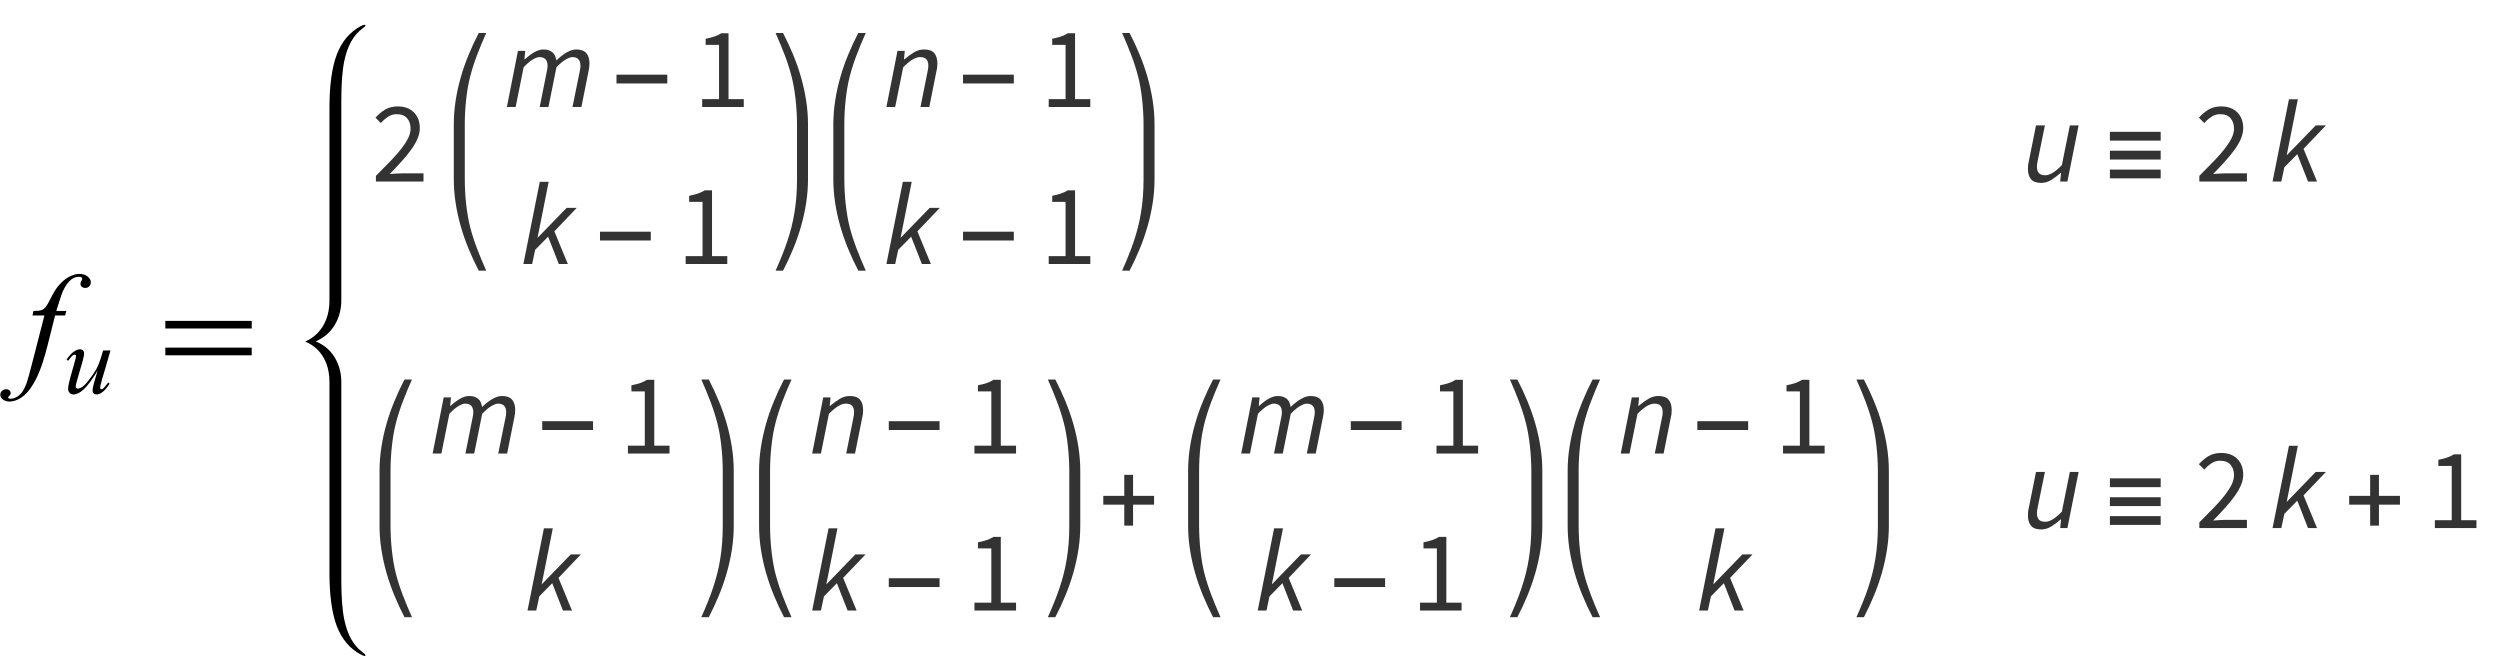 <?xml version="1.0" encoding="UTF-8"?>
<svg xmlns="http://www.w3.org/2000/svg" xmlns:xlink="http://www.w3.org/1999/xlink"  viewBox="0 0 303 81" version="1.1">
<defs>
<g>
<symbol overflow="visible" id="glyph0-0">
<path style="stroke:none;" d="M 2.359 0 L 2.359 -10.625 L 10.859 -10.625 L 10.859 0 Z M 2.625 -0.266 L 10.594 -0.266 L 10.594 -10.359 L 2.625 -10.359 Z M 2.625 -0.266 "/>
</symbol>
<symbol overflow="visible" id="glyph0-1">
<path style="stroke:none;" d="M 5.039 -7.312 L 4.891 -6.766 L 3.676 -6.766 L 2.766 -3.137 C 2.359 -1.539 1.953 -0.301 1.543 0.574 C 0.961 1.809 0.336 2.66 -0.332 3.129 C -0.84 3.488 -1.352 3.668 -1.859 3.668 C -2.191 3.668 -2.473 3.57 -2.707 3.371 C -2.879 3.23 -2.965 3.051 -2.965 2.832 C -2.965 2.652 -2.895 2.5 -2.75 2.371 C -2.609 2.242 -2.438 2.176 -2.234 2.176 C -2.086 2.176 -1.957 2.223 -1.855 2.316 C -1.754 2.41 -1.703 2.52 -1.703 2.641 C -1.703 2.762 -1.758 2.875 -1.875 2.98 C -1.965 3.059 -2.008 3.117 -2.008 3.156 C -2.008 3.203 -1.988 3.242 -1.949 3.27 C -1.898 3.309 -1.824 3.328 -1.719 3.328 C -1.48 3.328 -1.23 3.254 -0.969 3.105 C -0.703 2.957 -0.469 2.73 -0.266 2.438 C -0.062 2.141 0.133 1.711 0.316 1.152 C 0.395 0.922 0.602 0.156 0.938 -1.145 L 2.383 -6.766 L 0.938 -6.766 L 1.055 -7.312 C 1.516 -7.312 1.836 -7.344 2.016 -7.41 C 2.199 -7.473 2.367 -7.594 2.52 -7.773 C 2.672 -7.953 2.871 -8.289 3.113 -8.781 C 3.438 -9.445 3.75 -9.961 4.051 -10.328 C 4.461 -10.82 4.891 -11.188 5.34 -11.434 C 5.793 -11.68 6.219 -11.805 6.617 -11.805 C 7.035 -11.805 7.375 -11.695 7.629 -11.484 C 7.883 -11.27 8.012 -11.039 8.012 -10.789 C 8.012 -10.598 7.945 -10.434 7.82 -10.301 C 7.691 -10.168 7.527 -10.102 7.328 -10.102 C 7.156 -10.102 7.02 -10.152 6.91 -10.25 C 6.801 -10.352 6.75 -10.469 6.75 -10.609 C 6.75 -10.695 6.785 -10.805 6.855 -10.938 C 6.93 -11.066 6.965 -11.152 6.965 -11.199 C 6.965 -11.277 6.938 -11.332 6.891 -11.371 C 6.816 -11.426 6.711 -11.453 6.574 -11.453 C 6.227 -11.453 5.914 -11.344 5.637 -11.125 C 5.266 -10.832 4.934 -10.371 4.641 -9.746 C 4.492 -9.418 4.219 -8.609 3.82 -7.312 Z M 5.039 -7.312 "/>
</symbol>
<symbol overflow="visible" id="glyph1-0">
<path style="stroke:none;" d="M 1.672 0 L 1.672 -7.543 L 7.707 -7.543 L 7.707 0 Z M 1.863 -0.188 L 7.52 -0.188 L 7.52 -7.355 L 1.863 -7.355 Z M 1.863 -0.188 "/>
</symbol>
<symbol overflow="visible" id="glyph1-1">
<path style="stroke:none;" d="M 5.68 -5.191 L 4.656 -1.68 C 4.504 -1.156 4.426 -0.828 4.426 -0.691 C 4.426 -0.621 4.438 -0.566 4.465 -0.535 C 4.488 -0.5 4.523 -0.484 4.566 -0.484 C 4.633 -0.484 4.707 -0.516 4.789 -0.574 C 4.871 -0.637 5.074 -0.879 5.398 -1.301 L 5.574 -1.168 C 5.266 -0.676 4.945 -0.312 4.621 -0.082 C 4.406 0.066 4.195 0.141 3.996 0.141 C 3.844 0.141 3.723 0.098 3.637 0.012 C 3.551 -0.074 3.508 -0.188 3.508 -0.324 C 3.508 -0.457 3.531 -0.633 3.582 -0.855 C 3.645 -1.145 3.824 -1.777 4.121 -2.754 C 3.453 -1.656 2.895 -0.898 2.441 -0.484 C 1.992 -0.066 1.574 0.141 1.191 0.141 C 1.012 0.141 0.855 0.078 0.73 -0.047 C 0.605 -0.172 0.543 -0.332 0.543 -0.523 C 0.543 -0.82 0.629 -1.27 0.801 -1.879 L 1.312 -3.699 C 1.438 -4.137 1.504 -4.41 1.504 -4.516 C 1.504 -4.562 1.484 -4.602 1.453 -4.637 C 1.418 -4.668 1.383 -4.684 1.344 -4.684 C 1.262 -4.684 1.18 -4.656 1.098 -4.598 C 1.016 -4.539 0.828 -4.32 0.535 -3.941 L 0.355 -4.074 C 0.648 -4.527 0.961 -4.863 1.289 -5.082 C 1.543 -5.25 1.773 -5.332 1.984 -5.332 C 2.133 -5.332 2.25 -5.289 2.344 -5.195 C 2.434 -5.102 2.48 -4.984 2.48 -4.84 C 2.48 -4.625 2.402 -4.246 2.246 -3.699 L 1.691 -1.797 C 1.539 -1.277 1.461 -0.949 1.461 -0.812 C 1.461 -0.738 1.484 -0.68 1.535 -0.633 C 1.586 -0.59 1.648 -0.566 1.734 -0.566 C 1.863 -0.566 2.031 -0.629 2.238 -0.762 C 2.449 -0.891 2.727 -1.176 3.074 -1.625 C 3.422 -2.07 3.707 -2.488 3.934 -2.879 C 4.16 -3.27 4.402 -3.891 4.656 -4.746 L 4.785 -5.191 Z M 5.68 -5.191 "/>
</symbol>
<symbol overflow="visible" id="glyph2-0">
<path style="stroke:none;" d="M 1 0 L 1 -12.797 L 7 -12.797 L 7 0 Z M 2 -1 L 6 -1 L 6 -11.797 L 2 -11.797 Z M 2 -1 "/>
</symbol>
<symbol overflow="visible" id="glyph2-1">
<path style="stroke:none;" d="M 11.508 -5.188 L 1.039 -5.188 L 1.039 -6.109 L 11.508 -6.109 Z M 11.508 -1.938 L 1.039 -1.938 L 1.039 -2.867 L 11.508 -2.867 Z M 11.508 -1.938 "/>
</symbol>
<symbol overflow="visible" id="glyph3-0">
<path style="stroke:none;" d="M 1.246 0 L 1.246 -9.238 L 7.91 -9.238 L 7.91 0 Z M 2.758 -0.812 L 6.355 -0.812 L 5.336 -2.66 L 4.605 -4.102 L 4.551 -4.102 L 3.793 -2.66 Z M 4.551 -5.418 L 4.605 -5.418 L 5.293 -6.734 L 6.215 -8.398 L 2.926 -8.398 L 3.852 -6.734 Z M 2.156 -1.539 L 3.934 -4.762 L 2.156 -8.008 Z M 6.973 -1.539 L 6.973 -8.008 L 5.207 -4.762 Z M 6.973 -1.539 "/>
</symbol>
<symbol overflow="visible" id="glyph3-1">
<path style="stroke:none;" d="M 0.559 0 L 0.559 -0.688 C 1.23 -1.359 1.828 -1.965 2.352 -2.508 C 2.875 -3.047 3.312 -3.551 3.668 -4.012 C 4.023 -4.473 4.293 -4.898 4.48 -5.285 C 4.668 -5.672 4.762 -6.047 4.762 -6.41 C 4.762 -6.926 4.621 -7.344 4.34 -7.672 C 4.059 -8 3.637 -8.16 3.066 -8.16 C 2.691 -8.16 2.348 -8.059 2.031 -7.848 C 1.715 -7.637 1.422 -7.383 1.16 -7.086 L 0.504 -7.742 C 0.879 -8.152 1.273 -8.48 1.695 -8.73 C 2.113 -8.977 2.617 -9.102 3.207 -9.102 C 4.035 -9.102 4.691 -8.859 5.164 -8.379 C 5.641 -7.898 5.879 -7.262 5.879 -6.469 C 5.879 -6.047 5.789 -5.625 5.605 -5.199 C 5.426 -4.777 5.172 -4.336 4.852 -3.887 C 4.527 -3.434 4.145 -2.961 3.703 -2.473 C 3.258 -1.98 2.773 -1.461 2.238 -0.91 C 2.48 -0.93 2.734 -0.949 2.996 -0.965 C 3.258 -0.984 3.504 -0.992 3.738 -0.992 L 6.328 -0.992 L 6.328 0 Z M 0.559 0 "/>
</symbol>
<symbol overflow="visible" id="glyph3-2">
<path style="stroke:none;" d="M 1.105 0 L 1.105 -0.953 L 3.148 -0.953 L 3.148 -7.531 L 1.527 -7.531 L 1.527 -8.273 C 1.938 -8.348 2.293 -8.441 2.598 -8.547 C 2.902 -8.652 3.172 -8.781 3.414 -8.934 L 4.297 -8.934 L 4.297 -0.953 L 6.145 -0.953 L 6.145 0 Z M 1.105 0 "/>
</symbol>
<symbol overflow="visible" id="glyph4-0">
<path style="stroke:none;" d="M 0.504 0 L 2.324 -9.238 L 8.707 -9.238 L 6.887 0 Z M 4.73 -5.375 L 4.789 -5.375 L 5.727 -6.68 L 6.984 -8.457 L 3.781 -8.457 L 4.34 -6.68 Z M 2.102 -0.785 L 5.586 -0.785 L 4.969 -2.688 L 4.535 -4.102 L 4.48 -4.102 L 3.484 -2.688 Z M 1.68 -1.469 L 4.047 -4.762 L 2.996 -8.051 Z M 6.301 -1.469 L 7.645 -8.051 L 5.25 -4.762 Z M 6.301 -1.469 "/>
</symbol>
<symbol overflow="visible" id="glyph4-1">
<path style="stroke:none;" d="M 0.434 0 L 1.777 -6.805 L 2.66 -6.805 L 2.562 -5.781 L 2.617 -5.781 C 2.973 -6.117 3.348 -6.398 3.738 -6.629 C 4.129 -6.859 4.504 -6.973 4.859 -6.973 C 5.129 -6.973 5.355 -6.938 5.543 -6.867 C 5.73 -6.797 5.883 -6.703 6.008 -6.586 C 6.129 -6.469 6.219 -6.332 6.285 -6.168 C 6.352 -6.004 6.398 -5.828 6.426 -5.641 C 6.863 -6.062 7.285 -6.387 7.691 -6.621 C 8.098 -6.855 8.48 -6.973 8.836 -6.973 C 9.402 -6.973 9.812 -6.824 10.066 -6.523 C 10.316 -6.227 10.445 -5.809 10.445 -5.277 C 10.445 -5.117 10.434 -4.969 10.414 -4.828 C 10.398 -4.688 10.371 -4.527 10.332 -4.34 L 9.465 0 L 8.387 0 L 9.238 -4.199 C 9.277 -4.387 9.305 -4.535 9.324 -4.648 C 9.344 -4.762 9.352 -4.875 9.352 -4.996 C 9.352 -5.699 9.02 -6.047 8.359 -6.047 C 8.164 -6.047 7.895 -5.949 7.559 -5.754 C 7.223 -5.559 6.852 -5.246 6.441 -4.816 L 5.473 0 L 4.41 0 L 5.25 -4.199 C 5.289 -4.387 5.316 -4.535 5.336 -4.648 C 5.352 -4.762 5.363 -4.875 5.363 -4.996 C 5.363 -5.699 5.035 -6.047 4.383 -6.047 C 4.176 -6.047 3.906 -5.949 3.57 -5.754 C 3.234 -5.559 2.867 -5.246 2.465 -4.816 L 1.496 0 Z M 0.434 0 "/>
</symbol>
<symbol overflow="visible" id="glyph4-2">
<path style="stroke:none;" d="M 0.434 0 L 2.422 -9.969 L 3.5 -9.969 L 2.156 -3.207 L 2.184 -3.207 L 5.672 -6.805 L 6.902 -6.805 L 4.188 -3.961 L 5.824 0 L 4.73 0 L 3.43 -3.316 L 1.863 -1.723 L 1.496 0 Z M 0.434 0 "/>
</symbol>
<symbol overflow="visible" id="glyph4-3">
<path style="stroke:none;" d="M 0.434 0 L 1.777 -6.805 L 2.66 -6.805 L 2.562 -5.781 L 2.617 -5.781 C 3.008 -6.117 3.398 -6.398 3.781 -6.629 C 4.164 -6.859 4.57 -6.973 4.996 -6.973 C 5.574 -6.973 5.988 -6.824 6.238 -6.523 C 6.484 -6.227 6.609 -5.809 6.609 -5.277 C 6.609 -5.117 6.602 -4.969 6.586 -4.828 C 6.574 -4.688 6.543 -4.527 6.496 -4.34 L 5.629 0 L 4.562 0 L 5.402 -4.199 C 5.441 -4.387 5.469 -4.535 5.488 -4.648 C 5.508 -4.762 5.516 -4.875 5.516 -4.996 C 5.516 -5.344 5.438 -5.605 5.277 -5.781 C 5.117 -5.961 4.863 -6.047 4.508 -6.047 C 4.238 -6.047 3.938 -5.949 3.605 -5.754 C 3.273 -5.559 2.895 -5.246 2.465 -4.816 L 1.496 0 Z M 0.434 0 "/>
</symbol>
<symbol overflow="visible" id="glyph4-4">
<path style="stroke:none;" d="M 6.93 -6.805 L 5.57 0 L 4.691 0 L 4.801 -1.035 L 4.746 -1.035 C 4.371 -0.711 3.992 -0.426 3.605 -0.188 C 3.219 0.051 2.812 0.168 2.395 0.168 C 1.816 0.168 1.402 0.016 1.156 -0.285 C 0.906 -0.59 0.785 -1.004 0.785 -1.527 C 0.785 -1.684 0.789 -1.836 0.805 -1.973 C 0.82 -2.113 0.848 -2.277 0.895 -2.465 L 1.766 -6.805 L 2.844 -6.805 L 1.988 -2.605 C 1.949 -2.418 1.922 -2.27 1.902 -2.156 C 1.887 -2.043 1.875 -1.926 1.875 -1.805 C 1.875 -1.461 1.957 -1.199 2.113 -1.023 C 2.273 -0.844 2.531 -0.758 2.883 -0.758 C 3.152 -0.758 3.453 -0.855 3.781 -1.051 C 4.105 -1.246 4.48 -1.559 4.898 -1.988 L 5.867 -6.805 Z M 6.93 -6.805 "/>
</symbol>
<symbol overflow="visible" id="glyph5-0">
<path style="stroke:none;" d="M 0.812 0 L 0.812 -10.398 L 5.688 -10.398 L 5.688 0 Z M 1.625 -0.812 L 4.875 -0.812 L 4.875 -9.586 L 1.625 -9.586 Z M 1.625 -0.812 "/>
</symbol>
<symbol overflow="visible" id="glyph5-1">
<path style="stroke:none;" d="M 6.875 -2.852 L 0.719 -2.852 L 0.719 -3.918 L 6.875 -3.918 Z M 6.875 -2.852 "/>
</symbol>
<symbol overflow="visible" id="glyph5-2">
<path style="stroke:none;" d="M 6.875 -4.957 L 0.719 -4.957 L 0.719 -6.023 L 6.875 -6.023 Z M 6.875 -2.664 L 0.719 -2.664 L 0.719 -3.734 L 6.875 -3.734 Z M 6.875 -0.383 L 0.719 -0.383 L 0.719 -1.445 L 6.875 -1.445 Z M 6.875 -0.383 "/>
</symbol>
<symbol overflow="visible" id="glyph5-3">
<path style="stroke:none;" d="M 6.875 -2.836 L 4.328 -2.836 L 4.328 -0.293 L 3.262 -0.293 L 3.262 -2.836 L 0.719 -2.836 L 0.719 -3.902 L 3.262 -3.902 L 3.262 -6.449 L 4.328 -6.449 L 4.328 -3.902 L 6.875 -3.902 Z M 6.875 -2.836 "/>
</symbol>
</g>
<clipPath id="clip1">
  <path d="M 136 4 L 139.922 4 L 139.922 33 L 136 33 Z M 136 4 "/>
</clipPath>
<clipPath id="clip2">
  <path d="M 225 46 L 228.961 46 L 228.961 75 L 225 75 Z M 225 46 "/>
</clipPath>
</defs>
<g id="surface854298">
<g style="fill:rgb(0%,0%,0%);fill-opacity:1;">
  <use xlink:href="#glyph0-1" x="3" y="45"/>
</g>
<g style="fill:rgb(0%,0%,0%);fill-opacity:1;">
  <use xlink:href="#glyph1-1" x="7.713" y="47.667"/>
</g>
<g style="fill:rgb(0%,0%,0%);fill-opacity:1;">
  <use xlink:href="#glyph2-1" x="19" y="45"/>
</g>
<path style=" stroke:none;fill-rule:nonzero;fill:rgb(0%,0%,0%);fill-opacity:1;" d="M 41.367 47.117 L 41.367 46.312 C 41.367 45.375 41.172 44.508 40.781 43.711 C 40.25 42.629 39.41 41.848 38.266 41.375 C 39.41 40.875 40.25 40.082 40.781 39 C 41.172 38.203 41.367 37.34 41.367 36.414 L 41.367 12.18 C 41.367 10.137 41.488 8.543 41.727 7.398 C 42.105 5.582 42.824 4.277 43.883 3.492 C 44.16 3.289 44.297 3.152 44.297 3.078 C 44.297 3.027 44.266 3 44.203 3 C 44.094 3 43.941 3.051 43.742 3.156 C 42.398 3.871 41.426 5.02 40.82 6.609 C 40.227 8.176 39.93 10.34 39.93 13.094 L 39.93 36.414 C 39.93 38.066 39.441 39.391 38.469 40.391 C 38.062 40.809 37.574 41.141 37 41.391 L 37 41.406 C 37.574 41.641 38.062 41.961 38.469 42.367 C 39.441 43.336 39.93 44.652 39.93 46.312 L 39.93 69.398 C 39.93 72.152 40.227 74.316 40.82 75.883 C 41.426 77.473 42.398 78.621 43.742 79.336 C 43.941 79.445 44.094 79.5 44.203 79.5 C 44.266 79.5 44.297 79.473 44.297 79.414 C 44.297 79.348 44.16 79.207 43.883 79 C 42.824 78.215 42.105 76.91 41.727 75.094 C 41.488 73.949 41.367 72.355 41.367 70.312 Z M 41.367 47.117 "/>
<g style="fill:rgb(20%,20%,20%);fill-opacity:1;">
  <use xlink:href="#glyph3-1" x="45" y="22"/>
</g>
<path style=" stroke:none;fill-rule:nonzero;fill:rgb(20%,20%,20%);fill-opacity:1;" d="M 56.332 15.09 C 56.332 14.082 56.387 13.07 56.5 12.055 C 56.609 11.039 56.77 10.113 56.984 9.281 C 57.199 8.449 57.473 7.586 57.809 6.699 C 58.145 5.812 58.52 4.914 58.93 4 L 58.023 4 C 57.578 4.855 57.168 5.73 56.801 6.629 C 56.43 7.523 56.109 8.438 55.844 9.371 C 55.578 10.301 55.371 11.246 55.223 12.203 C 55.074 13.156 55 14.121 55 15.09 L 55 21.711 C 55 22.68 55.074 23.641 55.223 24.598 C 55.371 25.555 55.578 26.5 55.844 27.43 C 56.109 28.359 56.43 29.273 56.801 30.172 C 57.168 31.07 57.578 31.945 58.023 32.801 L 58.93 32.801 C 58.52 31.883 58.145 30.98 57.809 30.098 C 57.473 29.215 57.195 28.355 56.98 27.52 C 56.875 27.109 56.781 26.668 56.703 26.199 C 56.621 25.73 56.555 25.246 56.5 24.746 C 56.441 24.246 56.402 23.738 56.375 23.223 C 56.348 22.711 56.332 22.207 56.332 21.711 Z M 56.332 15.09 "/>
<g style="fill:rgb(20%,20%,20%);fill-opacity:1;">
  <use xlink:href="#glyph4-1" x="61" y="12.968"/>
</g>
<g style="fill:rgb(20%,20%,20%);fill-opacity:1;">
  <use xlink:href="#glyph5-1" x="74" y="12.968"/>
</g>
<g style="fill:rgb(20%,20%,20%);fill-opacity:1;">
  <use xlink:href="#glyph3-2" x="84" y="12.968"/>
</g>
<g style="fill:rgb(20%,20%,20%);fill-opacity:1;">
  <use xlink:href="#glyph4-2" x="63" y="32"/>
</g>
<g style="fill:rgb(20%,20%,20%);fill-opacity:1;">
  <use xlink:href="#glyph5-1" x="72" y="32"/>
</g>
<g style="fill:rgb(20%,20%,20%);fill-opacity:1;">
  <use xlink:href="#glyph3-2" x="82" y="32"/>
</g>
<path style=" stroke:none;fill-rule:nonzero;fill:rgb(20%,20%,20%);fill-opacity:1;" d="M 97.93 15.09 C 97.93 14.121 97.855 13.156 97.707 12.203 C 97.559 11.246 97.352 10.301 97.086 9.371 C 96.82 8.438 96.5 7.523 96.129 6.629 C 95.758 5.73 95.352 4.855 94.906 4 L 94 4 C 94.41 4.918 94.781 5.82 95.117 6.699 C 95.453 7.582 95.727 8.445 95.941 9.281 C 96.047 9.691 96.141 10.133 96.223 10.602 C 96.301 11.07 96.371 11.555 96.426 12.055 C 96.48 12.555 96.523 13.062 96.551 13.574 C 96.582 14.09 96.598 14.594 96.598 15.09 L 96.598 21.711 C 96.598 22.457 96.57 23.16 96.52 23.82 C 96.469 24.484 96.395 25.121 96.293 25.734 C 96.195 26.348 96.074 26.945 95.926 27.523 C 95.781 28.098 95.609 28.676 95.418 29.25 C 95.227 29.82 95.012 30.402 94.773 30.984 C 94.539 31.57 94.281 32.172 94 32.801 L 94.906 32.801 C 95.352 31.945 95.758 31.07 96.129 30.172 C 96.5 29.273 96.82 28.359 97.086 27.43 C 97.352 26.5 97.559 25.555 97.707 24.598 C 97.855 23.641 97.93 22.68 97.93 21.711 Z M 97.93 15.09 "/>
<path style=" stroke:none;fill-rule:nonzero;fill:rgb(20%,20%,20%);fill-opacity:1;" d="M 102.332 15.09 C 102.332 14.082 102.387 13.07 102.5 12.055 C 102.609 11.039 102.77 10.113 102.984 9.281 C 103.199 8.449 103.473 7.586 103.809 6.699 C 104.145 5.812 104.52 4.914 104.93 4 L 104.023 4 C 103.578 4.855 103.168 5.73 102.801 6.629 C 102.43 7.523 102.109 8.438 101.844 9.371 C 101.578 10.301 101.371 11.246 101.223 12.203 C 101.074 13.156 101 14.121 101 15.09 L 101 21.711 C 101 22.68 101.074 23.641 101.223 24.598 C 101.371 25.555 101.578 26.5 101.844 27.43 C 102.109 28.359 102.43 29.273 102.801 30.172 C 103.168 31.07 103.578 31.945 104.023 32.801 L 104.93 32.801 C 104.52 31.883 104.145 30.98 103.809 30.098 C 103.473 29.215 103.195 28.355 102.98 27.52 C 102.875 27.109 102.781 26.668 102.703 26.199 C 102.621 25.73 102.555 25.246 102.5 24.746 C 102.441 24.246 102.402 23.738 102.375 23.223 C 102.348 22.711 102.332 22.207 102.332 21.711 Z M 102.332 15.09 "/>
<g style="fill:rgb(20%,20%,20%);fill-opacity:1;">
  <use xlink:href="#glyph4-3" x="107" y="12.968"/>
</g>
<g style="fill:rgb(20%,20%,20%);fill-opacity:1;">
  <use xlink:href="#glyph5-1" x="116" y="12.968"/>
</g>
<g style="fill:rgb(20%,20%,20%);fill-opacity:1;">
  <use xlink:href="#glyph3-2" x="126" y="12.968"/>
</g>
<g style="fill:rgb(20%,20%,20%);fill-opacity:1;">
  <use xlink:href="#glyph4-2" x="107" y="32"/>
</g>
<g style="fill:rgb(20%,20%,20%);fill-opacity:1;">
  <use xlink:href="#glyph5-1" x="116" y="32"/>
</g>
<g style="fill:rgb(20%,20%,20%);fill-opacity:1;">
  <use xlink:href="#glyph3-2" x="126" y="32"/>
</g>
<g clip-path="url(#clip1)" clip-rule="nonzero">
<path style=" stroke:none;fill-rule:nonzero;fill:rgb(20%,20%,20%);fill-opacity:1;" d="M 139.93 15.09 C 139.93 14.121 139.855 13.156 139.707 12.203 C 139.559 11.246 139.352 10.301 139.086 9.371 C 138.82 8.438 138.5 7.523 138.129 6.629 C 137.758 5.73 137.352 4.855 136.906 4 L 136 4 C 136.41 4.918 136.781 5.82 137.117 6.699 C 137.453 7.582 137.727 8.445 137.941 9.281 C 138.047 9.691 138.141 10.133 138.223 10.602 C 138.301 11.07 138.371 11.555 138.426 12.055 C 138.48 12.555 138.523 13.062 138.551 13.574 C 138.582 14.09 138.598 14.594 138.598 15.09 L 138.598 21.711 C 138.598 22.457 138.57 23.16 138.52 23.82 C 138.469 24.484 138.395 25.121 138.293 25.734 C 138.195 26.348 138.074 26.945 137.926 27.523 C 137.781 28.098 137.609 28.676 137.418 29.25 C 137.227 29.82 137.012 30.402 136.773 30.984 C 136.539 31.57 136.281 32.172 136 32.801 L 136.906 32.801 C 137.352 31.945 137.758 31.07 138.129 30.172 C 138.5 29.273 138.82 28.359 139.086 27.43 C 139.352 26.5 139.559 25.555 139.707 24.598 C 139.855 23.641 139.93 22.68 139.93 21.711 Z M 139.93 15.09 "/>
</g>
<g style="fill:rgb(20%,20%,20%);fill-opacity:1;">
  <use xlink:href="#glyph4-4" x="245" y="22"/>
</g>
<g style="fill:rgb(20%,20%,20%);fill-opacity:1;">
  <use xlink:href="#glyph5-2" x="255" y="22"/>
</g>
<g style="fill:rgb(20%,20%,20%);fill-opacity:1;">
  <use xlink:href="#glyph3-1" x="266" y="22"/>
</g>
<g style="fill:rgb(20%,20%,20%);fill-opacity:1;">
  <use xlink:href="#glyph4-2" x="275" y="22"/>
</g>
<path style=" stroke:none;fill-rule:nonzero;fill:rgb(20%,20%,20%);fill-opacity:1;" d="M 47.332 57.09 C 47.332 56.082 47.387 55.07 47.5 54.055 C 47.609 53.039 47.77 52.113 47.984 51.281 C 48.199 50.449 48.473 49.586 48.809 48.699 C 49.145 47.812 49.52 46.914 49.93 46 L 49.023 46 C 48.578 46.855 48.168 47.73 47.801 48.629 C 47.43 49.523 47.109 50.438 46.844 51.371 C 46.578 52.301 46.371 53.246 46.223 54.203 C 46.074 55.156 46 56.121 46 57.09 L 46 63.711 C 46 64.68 46.074 65.641 46.223 66.598 C 46.371 67.555 46.578 68.5 46.844 69.43 C 47.109 70.359 47.43 71.273 47.801 72.172 C 48.168 73.07 48.578 73.945 49.023 74.801 L 49.93 74.801 C 49.52 73.883 49.145 72.98 48.809 72.098 C 48.473 71.215 48.195 70.355 47.98 69.52 C 47.875 69.109 47.781 68.668 47.703 68.199 C 47.621 67.73 47.555 67.246 47.5 66.746 C 47.441 66.246 47.402 65.738 47.375 65.223 C 47.348 64.711 47.332 64.207 47.332 63.711 Z M 47.332 57.09 "/>
<g style="fill:rgb(20%,20%,20%);fill-opacity:1;">
  <use xlink:href="#glyph4-1" x="52" y="54.968"/>
</g>
<g style="fill:rgb(20%,20%,20%);fill-opacity:1;">
  <use xlink:href="#glyph5-1" x="65" y="54.968"/>
</g>
<g style="fill:rgb(20%,20%,20%);fill-opacity:1;">
  <use xlink:href="#glyph3-2" x="75" y="54.968"/>
</g>
<g style="fill:rgb(20%,20%,20%);fill-opacity:1;">
  <use xlink:href="#glyph4-2" x="63.5" y="74"/>
</g>
<path style=" stroke:none;fill-rule:nonzero;fill:rgb(20%,20%,20%);fill-opacity:1;" d="M 88.93 57.09 C 88.93 56.121 88.855 55.156 88.707 54.203 C 88.559 53.246 88.352 52.301 88.086 51.371 C 87.82 50.438 87.5 49.523 87.129 48.629 C 86.758 47.73 86.352 46.855 85.906 46 L 85 46 C 85.41 46.918 85.781 47.82 86.117 48.699 C 86.453 49.582 86.727 50.445 86.941 51.281 C 87.047 51.691 87.141 52.133 87.223 52.602 C 87.301 53.07 87.371 53.555 87.426 54.055 C 87.48 54.555 87.523 55.062 87.551 55.574 C 87.582 56.09 87.598 56.594 87.598 57.09 L 87.598 63.711 C 87.598 64.457 87.57 65.16 87.52 65.82 C 87.469 66.484 87.395 67.121 87.293 67.734 C 87.195 68.348 87.074 68.945 86.926 69.523 C 86.781 70.098 86.609 70.676 86.418 71.25 C 86.227 71.82 86.012 72.402 85.773 72.984 C 85.539 73.57 85.281 74.172 85 74.801 L 85.906 74.801 C 86.352 73.945 86.758 73.07 87.129 72.172 C 87.5 71.273 87.82 70.359 88.086 69.43 C 88.352 68.5 88.559 67.555 88.707 66.598 C 88.855 65.641 88.93 64.68 88.93 63.711 Z M 88.93 57.09 "/>
<path style=" stroke:none;fill-rule:nonzero;fill:rgb(20%,20%,20%);fill-opacity:1;" d="M 93.332 57.09 C 93.332 56.082 93.387 55.07 93.5 54.055 C 93.609 53.039 93.77 52.113 93.984 51.281 C 94.199 50.449 94.473 49.586 94.809 48.699 C 95.145 47.812 95.52 46.914 95.93 46 L 95.023 46 C 94.578 46.855 94.168 47.73 93.801 48.629 C 93.43 49.523 93.109 50.438 92.844 51.371 C 92.578 52.301 92.371 53.246 92.223 54.203 C 92.074 55.156 92 56.121 92 57.09 L 92 63.711 C 92 64.68 92.074 65.641 92.223 66.598 C 92.371 67.555 92.578 68.5 92.844 69.43 C 93.109 70.359 93.43 71.273 93.801 72.172 C 94.168 73.07 94.578 73.945 95.023 74.801 L 95.93 74.801 C 95.52 73.883 95.145 72.98 94.809 72.098 C 94.473 71.215 94.195 70.355 93.98 69.52 C 93.875 69.109 93.781 68.668 93.703 68.199 C 93.621 67.73 93.555 67.246 93.5 66.746 C 93.441 66.246 93.402 65.738 93.375 65.223 C 93.348 64.711 93.332 64.207 93.332 63.711 Z M 93.332 57.09 "/>
<g style="fill:rgb(20%,20%,20%);fill-opacity:1;">
  <use xlink:href="#glyph4-3" x="98" y="54.968"/>
</g>
<g style="fill:rgb(20%,20%,20%);fill-opacity:1;">
  <use xlink:href="#glyph5-1" x="107" y="54.968"/>
</g>
<g style="fill:rgb(20%,20%,20%);fill-opacity:1;">
  <use xlink:href="#glyph3-2" x="117" y="54.968"/>
</g>
<g style="fill:rgb(20%,20%,20%);fill-opacity:1;">
  <use xlink:href="#glyph4-2" x="98" y="74"/>
</g>
<g style="fill:rgb(20%,20%,20%);fill-opacity:1;">
  <use xlink:href="#glyph5-1" x="107" y="74"/>
</g>
<g style="fill:rgb(20%,20%,20%);fill-opacity:1;">
  <use xlink:href="#glyph3-2" x="117" y="74"/>
</g>
<path style=" stroke:none;fill-rule:nonzero;fill:rgb(20%,20%,20%);fill-opacity:1;" d="M 130.93 57.09 C 130.93 56.121 130.855 55.156 130.707 54.203 C 130.559 53.246 130.352 52.301 130.086 51.371 C 129.82 50.438 129.5 49.523 129.129 48.629 C 128.758 47.73 128.352 46.855 127.906 46 L 127 46 C 127.41 46.918 127.781 47.82 128.117 48.699 C 128.453 49.582 128.727 50.445 128.941 51.281 C 129.047 51.691 129.141 52.133 129.223 52.602 C 129.301 53.07 129.371 53.555 129.426 54.055 C 129.48 54.555 129.523 55.062 129.551 55.574 C 129.582 56.09 129.598 56.594 129.598 57.09 L 129.598 63.711 C 129.598 64.457 129.57 65.16 129.52 65.82 C 129.469 66.484 129.395 67.121 129.293 67.734 C 129.195 68.348 129.074 68.945 128.926 69.523 C 128.781 70.098 128.609 70.676 128.418 71.25 C 128.227 71.82 128.012 72.402 127.773 72.984 C 127.539 73.57 127.281 74.172 127 74.801 L 127.906 74.801 C 128.352 73.945 128.758 73.07 129.129 72.172 C 129.5 71.273 129.82 70.359 130.086 69.43 C 130.352 68.5 130.559 67.555 130.707 66.598 C 130.855 65.641 130.93 64.68 130.93 63.711 Z M 130.93 57.09 "/>
<g style="fill:rgb(20%,20%,20%);fill-opacity:1;">
  <use xlink:href="#glyph5-3" x="133" y="64"/>
</g>
<path style=" stroke:none;fill-rule:nonzero;fill:rgb(20%,20%,20%);fill-opacity:1;" d="M 145.332 57.09 C 145.332 56.082 145.387 55.07 145.5 54.055 C 145.609 53.039 145.77 52.113 145.984 51.281 C 146.199 50.449 146.473 49.586 146.809 48.699 C 147.145 47.812 147.52 46.914 147.93 46 L 147.023 46 C 146.578 46.855 146.168 47.73 145.801 48.629 C 145.43 49.523 145.109 50.438 144.844 51.371 C 144.578 52.301 144.371 53.246 144.223 54.203 C 144.074 55.156 144 56.121 144 57.09 L 144 63.711 C 144 64.68 144.074 65.641 144.223 66.598 C 144.371 67.555 144.578 68.5 144.844 69.43 C 145.109 70.359 145.43 71.273 145.801 72.172 C 146.168 73.07 146.578 73.945 147.023 74.801 L 147.93 74.801 C 147.52 73.883 147.145 72.98 146.809 72.098 C 146.473 71.215 146.195 70.355 145.98 69.52 C 145.875 69.109 145.781 68.668 145.703 68.199 C 145.621 67.73 145.555 67.246 145.5 66.746 C 145.441 66.246 145.402 65.738 145.375 65.223 C 145.348 64.711 145.332 64.207 145.332 63.711 Z M 145.332 57.09 "/>
<g style="fill:rgb(20%,20%,20%);fill-opacity:1;">
  <use xlink:href="#glyph4-1" x="150" y="54.968"/>
</g>
<g style="fill:rgb(20%,20%,20%);fill-opacity:1;">
  <use xlink:href="#glyph5-1" x="163" y="54.968"/>
</g>
<g style="fill:rgb(20%,20%,20%);fill-opacity:1;">
  <use xlink:href="#glyph3-2" x="173" y="54.968"/>
</g>
<g style="fill:rgb(20%,20%,20%);fill-opacity:1;">
  <use xlink:href="#glyph4-2" x="152" y="74"/>
</g>
<g style="fill:rgb(20%,20%,20%);fill-opacity:1;">
  <use xlink:href="#glyph5-1" x="161" y="74"/>
</g>
<g style="fill:rgb(20%,20%,20%);fill-opacity:1;">
  <use xlink:href="#glyph3-2" x="171" y="74"/>
</g>
<path style=" stroke:none;fill-rule:nonzero;fill:rgb(20%,20%,20%);fill-opacity:1;" d="M 186.93 57.09 C 186.93 56.121 186.855 55.156 186.707 54.203 C 186.559 53.246 186.352 52.301 186.086 51.371 C 185.82 50.438 185.5 49.523 185.129 48.629 C 184.758 47.73 184.352 46.855 183.906 46 L 183 46 C 183.41 46.918 183.781 47.82 184.117 48.699 C 184.453 49.582 184.727 50.445 184.941 51.281 C 185.047 51.691 185.141 52.133 185.223 52.602 C 185.301 53.07 185.371 53.555 185.426 54.055 C 185.48 54.555 185.523 55.062 185.551 55.574 C 185.582 56.09 185.598 56.594 185.598 57.09 L 185.598 63.711 C 185.598 64.457 185.57 65.16 185.52 65.82 C 185.469 66.484 185.395 67.121 185.293 67.734 C 185.195 68.348 185.074 68.945 184.926 69.523 C 184.781 70.098 184.609 70.676 184.418 71.25 C 184.227 71.82 184.012 72.402 183.773 72.984 C 183.539 73.57 183.281 74.172 183 74.801 L 183.906 74.801 C 184.352 73.945 184.758 73.07 185.129 72.172 C 185.5 71.273 185.82 70.359 186.086 69.43 C 186.352 68.5 186.559 67.555 186.707 66.598 C 186.855 65.641 186.93 64.68 186.93 63.711 Z M 186.93 57.09 "/>
<path style=" stroke:none;fill-rule:nonzero;fill:rgb(20%,20%,20%);fill-opacity:1;" d="M 191.332 57.09 C 191.332 56.082 191.387 55.07 191.5 54.055 C 191.609 53.039 191.77 52.113 191.984 51.281 C 192.199 50.449 192.473 49.586 192.809 48.699 C 193.145 47.812 193.52 46.914 193.93 46 L 193.023 46 C 192.578 46.855 192.168 47.73 191.801 48.629 C 191.43 49.523 191.109 50.438 190.844 51.371 C 190.578 52.301 190.371 53.246 190.223 54.203 C 190.074 55.156 190 56.121 190 57.09 L 190 63.711 C 190 64.68 190.074 65.641 190.223 66.598 C 190.371 67.555 190.578 68.5 190.844 69.43 C 191.109 70.359 191.43 71.273 191.801 72.172 C 192.168 73.07 192.578 73.945 193.023 74.801 L 193.93 74.801 C 193.52 73.883 193.145 72.98 192.809 72.098 C 192.473 71.215 192.195 70.355 191.98 69.52 C 191.875 69.109 191.781 68.668 191.703 68.199 C 191.621 67.73 191.555 67.246 191.5 66.746 C 191.441 66.246 191.402 65.738 191.375 65.223 C 191.348 64.711 191.332 64.207 191.332 63.711 Z M 191.332 57.09 "/>
<g style="fill:rgb(20%,20%,20%);fill-opacity:1;">
  <use xlink:href="#glyph4-3" x="196" y="54.968"/>
</g>
<g style="fill:rgb(20%,20%,20%);fill-opacity:1;">
  <use xlink:href="#glyph5-1" x="205" y="54.968"/>
</g>
<g style="fill:rgb(20%,20%,20%);fill-opacity:1;">
  <use xlink:href="#glyph3-2" x="215" y="54.968"/>
</g>
<g style="fill:rgb(20%,20%,20%);fill-opacity:1;">
  <use xlink:href="#glyph4-2" x="205.5" y="74"/>
</g>
<g clip-path="url(#clip2)" clip-rule="nonzero">
<path style=" stroke:none;fill-rule:nonzero;fill:rgb(20%,20%,20%);fill-opacity:1;" d="M 228.93 57.09 C 228.93 56.121 228.855 55.156 228.707 54.203 C 228.559 53.246 228.352 52.301 228.086 51.371 C 227.82 50.438 227.5 49.523 227.129 48.629 C 226.758 47.73 226.352 46.855 225.906 46 L 225 46 C 225.41 46.918 225.781 47.82 226.117 48.699 C 226.453 49.582 226.727 50.445 226.941 51.281 C 227.047 51.691 227.141 52.133 227.223 52.602 C 227.301 53.07 227.371 53.555 227.426 54.055 C 227.48 54.555 227.523 55.062 227.551 55.574 C 227.582 56.09 227.598 56.594 227.598 57.09 L 227.598 63.711 C 227.598 64.457 227.57 65.16 227.52 65.82 C 227.469 66.484 227.395 67.121 227.293 67.734 C 227.195 68.348 227.074 68.945 226.926 69.523 C 226.781 70.098 226.609 70.676 226.418 71.25 C 226.227 71.82 226.012 72.402 225.773 72.984 C 225.539 73.57 225.281 74.172 225 74.801 L 225.906 74.801 C 226.352 73.945 226.758 73.07 227.129 72.172 C 227.5 71.273 227.82 70.359 228.086 69.43 C 228.352 68.5 228.559 67.555 228.707 66.598 C 228.855 65.641 228.93 64.68 228.93 63.711 Z M 228.93 57.09 "/>
</g>
<g style="fill:rgb(20%,20%,20%);fill-opacity:1;">
  <use xlink:href="#glyph4-4" x="245" y="64"/>
</g>
<g style="fill:rgb(20%,20%,20%);fill-opacity:1;">
  <use xlink:href="#glyph5-2" x="255" y="64"/>
</g>
<g style="fill:rgb(20%,20%,20%);fill-opacity:1;">
  <use xlink:href="#glyph3-1" x="266" y="64"/>
</g>
<g style="fill:rgb(20%,20%,20%);fill-opacity:1;">
  <use xlink:href="#glyph4-2" x="275" y="64"/>
</g>
<g style="fill:rgb(20%,20%,20%);fill-opacity:1;">
  <use xlink:href="#glyph5-3" x="284" y="64"/>
</g>
<g style="fill:rgb(20%,20%,20%);fill-opacity:1;">
  <use xlink:href="#glyph3-2" x="294" y="64"/>
</g>
</g>
</svg>